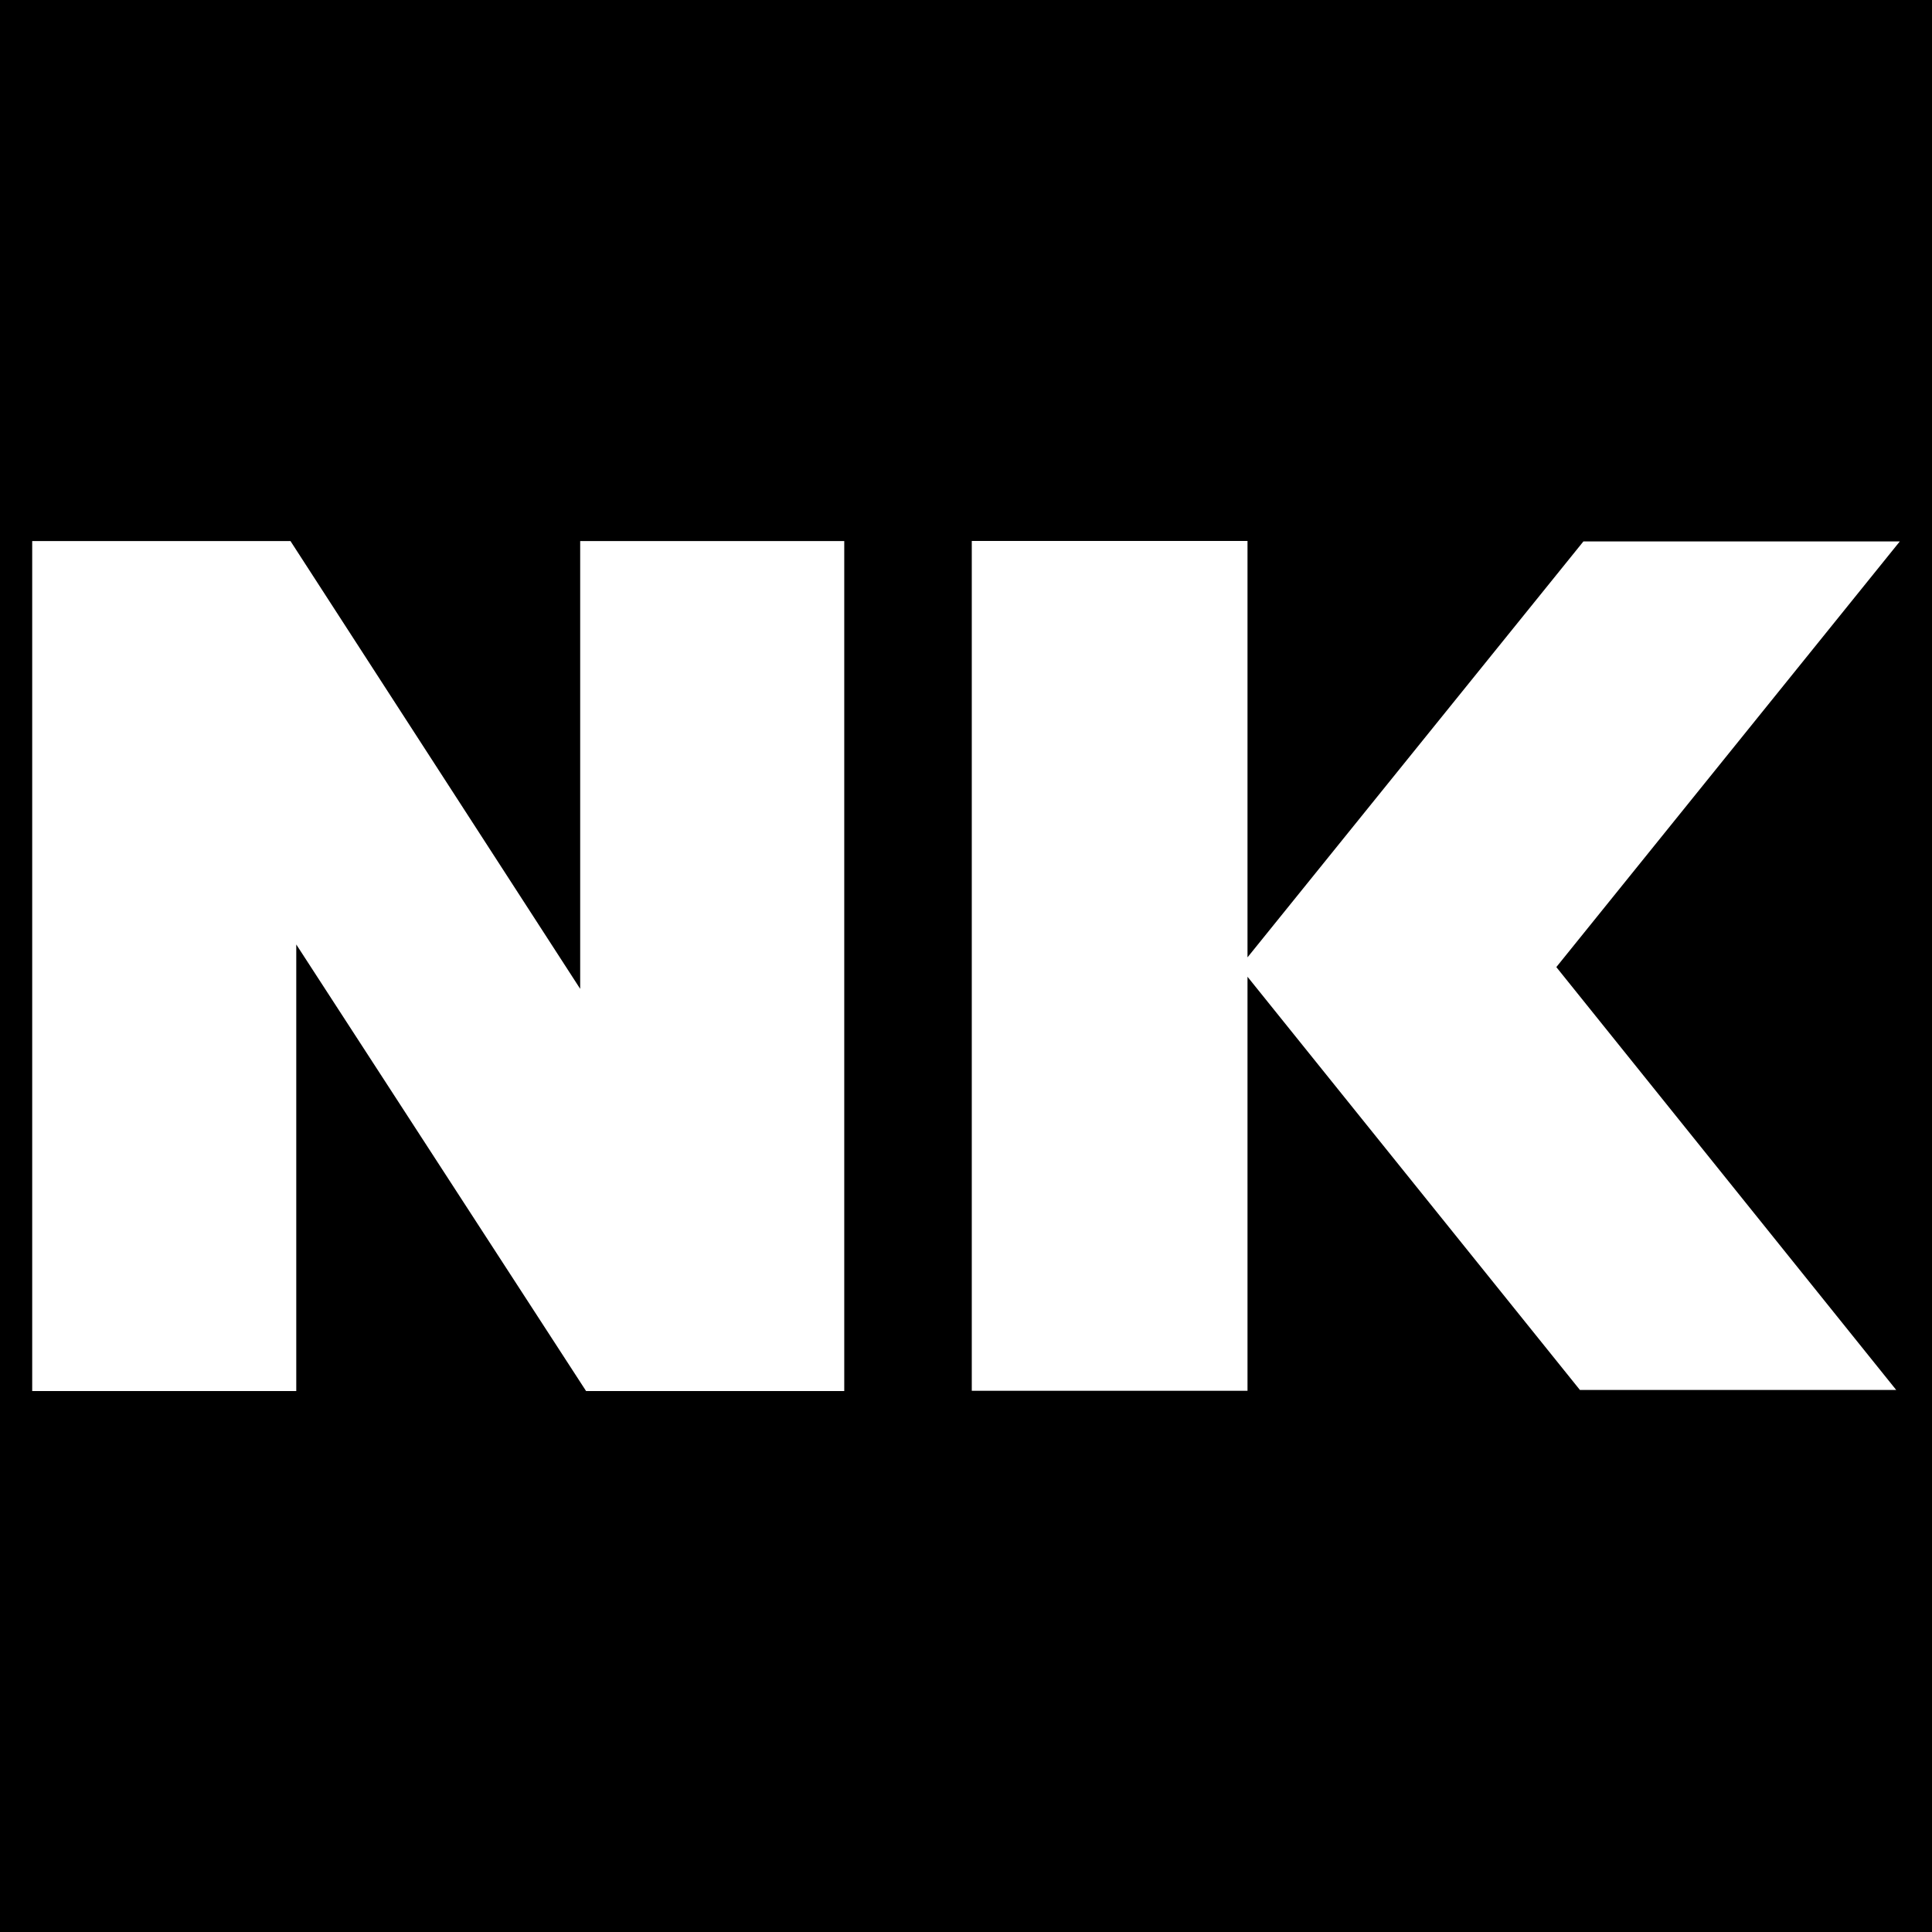 <?xml version="1.0" encoding="UTF-8"?>
<svg xmlns="http://www.w3.org/2000/svg" xmlns:xlink="http://www.w3.org/1999/xlink" width="300px" height="300px" viewBox="0 0 300 300" version="1.1">
  <title>favicon</title>
  <g id="favicon" stroke="none" stroke-width="1" fill="none" fill-rule="evenodd">
    <path d="M300,0 L300,300 L0,300 L0,0 L300,0 Z M45.108,84.019 L5,84.019 L5,216 L46.004,216 L46.004,146.659 L91.006,216 L131.095,216 L131.095,84.019 L90.091,84.019 L90.091,153.548 L45.108,84.019 Z M193.713,84 L150.897,84 L150.897,215.962 L193.713,215.962 L193.712,151.669 L245.328,215.83 L294.44,215.83 L241.666,150.17 L295,84.075 L245.87,84.075 L193.712,148.657 L193.713,84 Z" id="Combined-Shape" fill="#000000"></path>
  </g>
</svg>
